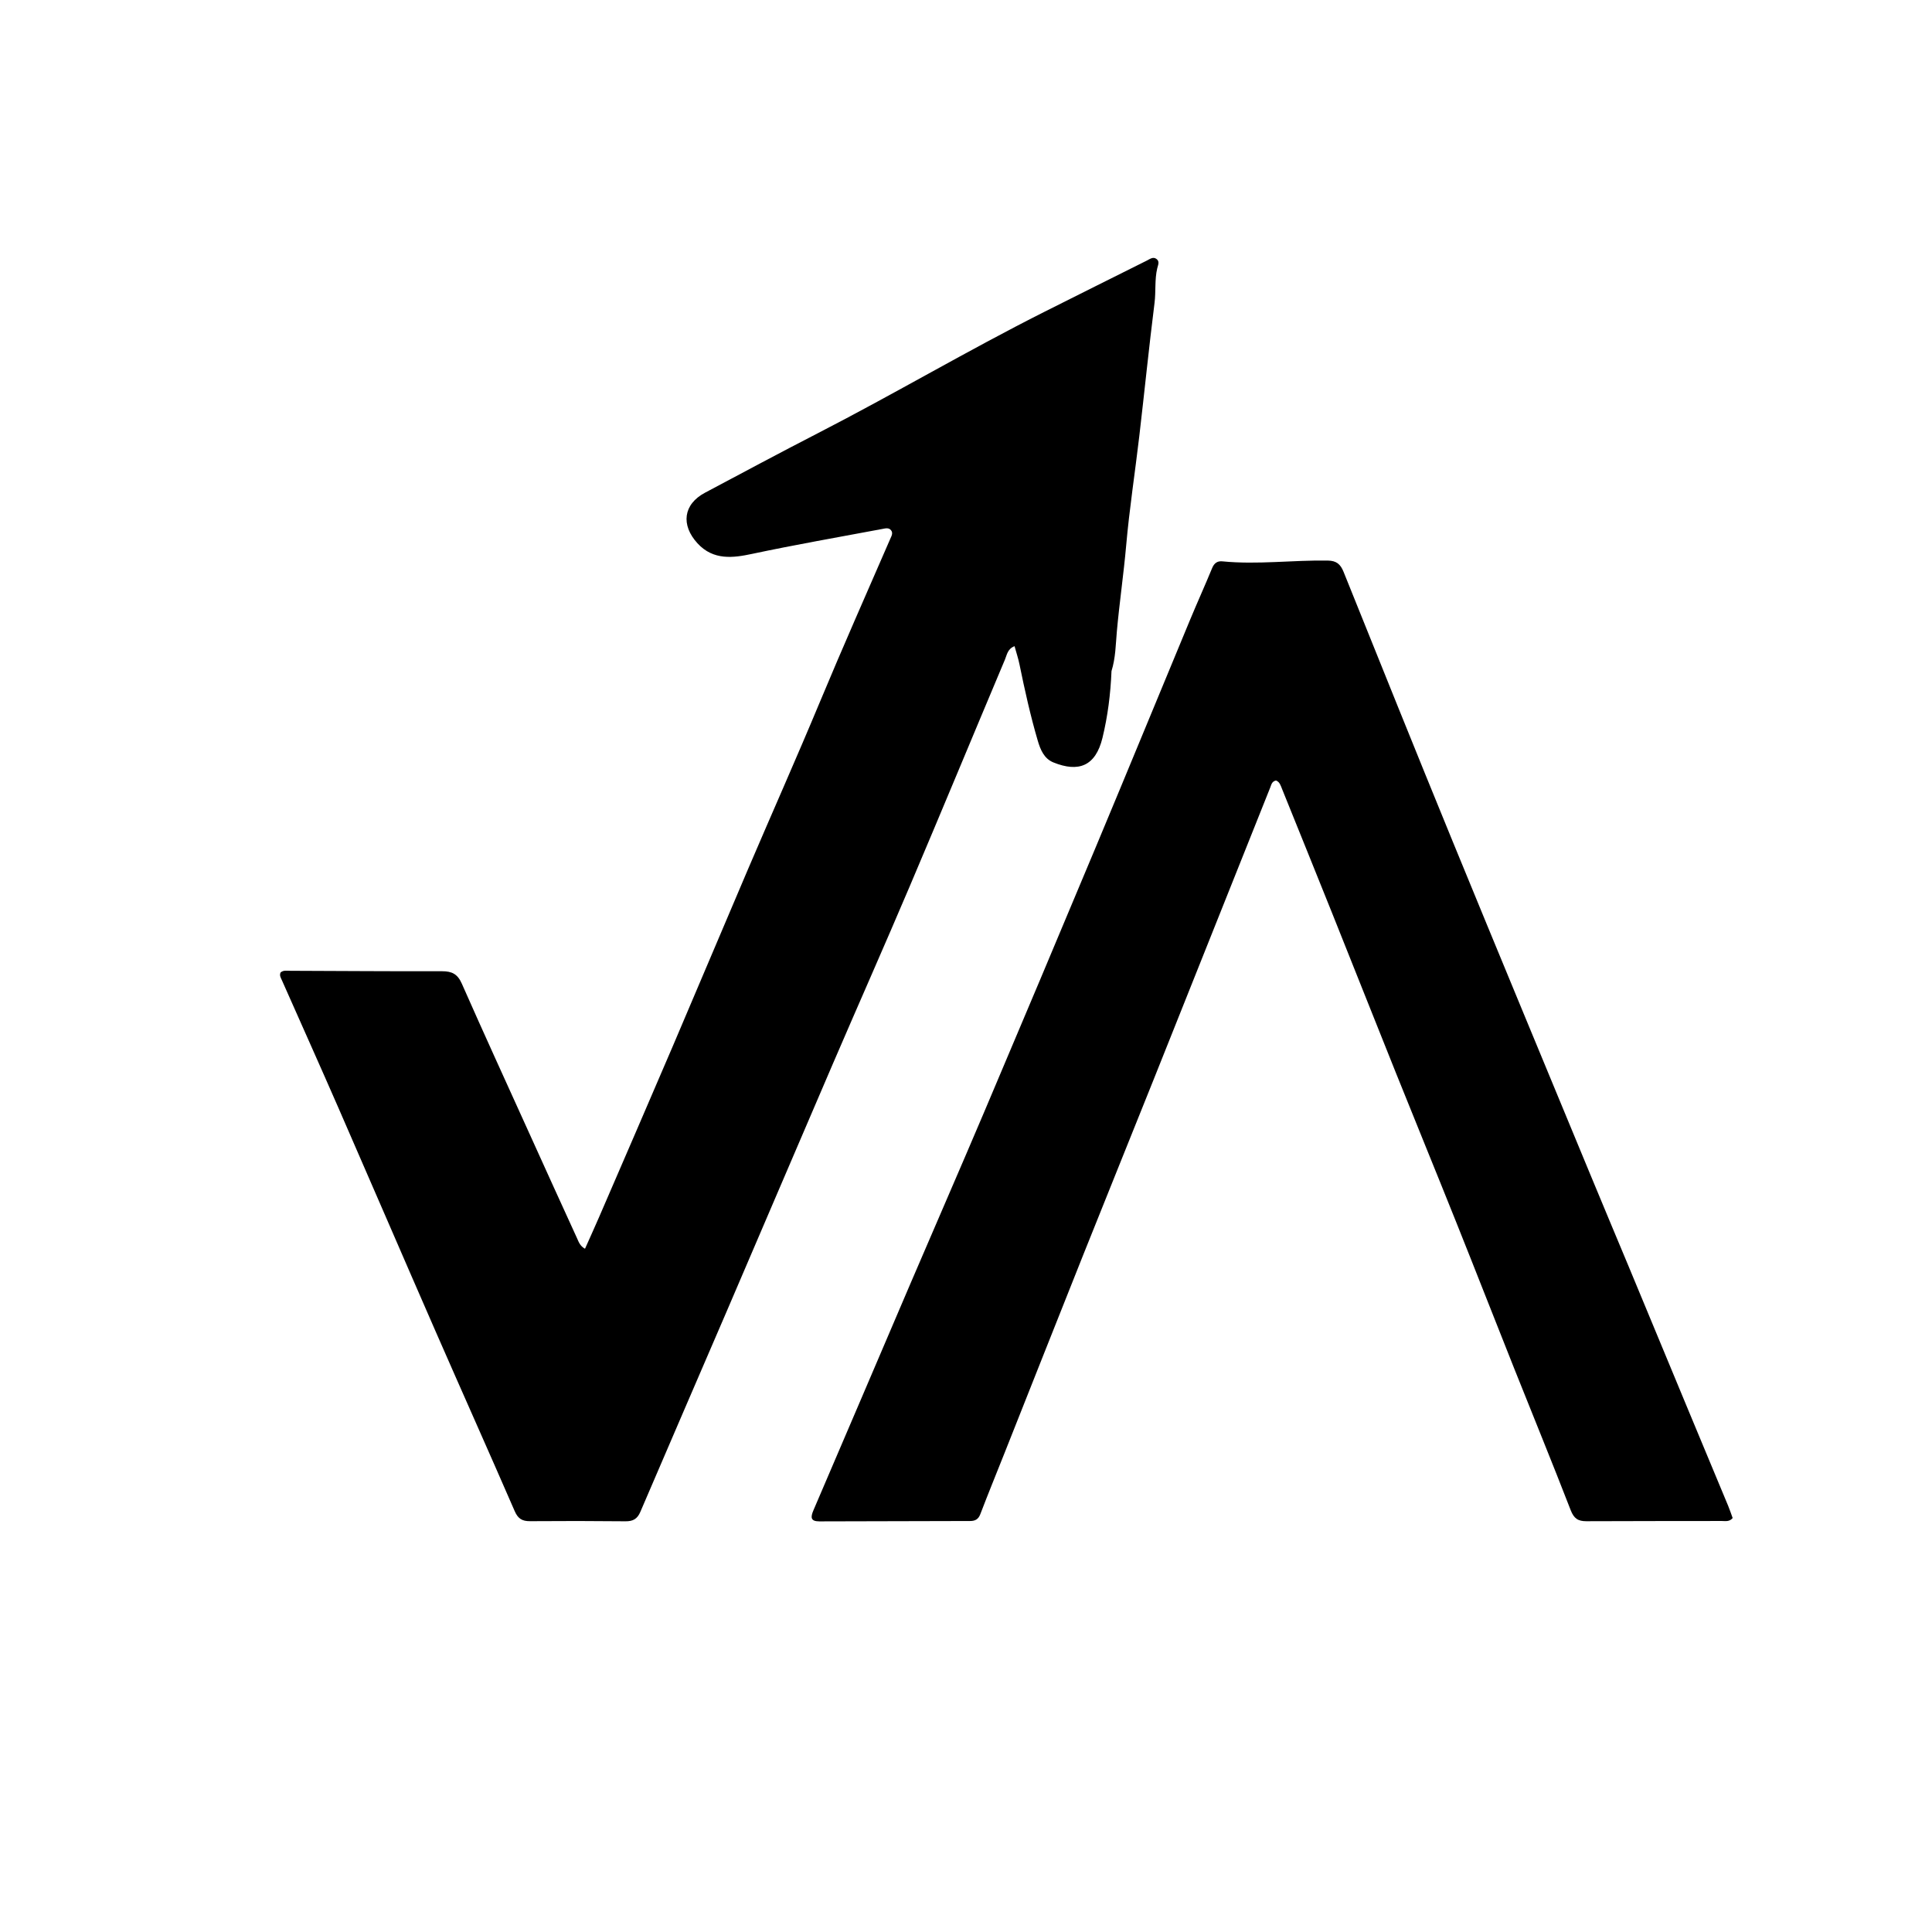 <?xml version="1.0" encoding="UTF-8" standalone="no"?>
<svg
   version="1.1"
   id="Layer_1"
   x="0px"
   y="0px"
   width="941.675"
   viewBox="0 0 941.675 935.09"
   enable-background="new 0 0 752 1024"
   xml:space="preserve"
   sodipodi:docname="logo-900x900.2.svg"
   height="935.09"
   inkscape:version="1.4.2 (ebf0e940, 2025-05-08)"
   xmlns:inkscape="http://www.inkscape.org/namespaces/inkscape"
   xmlns:sodipodi="http://sodipodi.sourceforge.net/DTD/sodipodi-0.dtd"
   xmlns="http://www.w3.org/2000/svg"
   xmlns:svg="http://www.w3.org/2000/svg"><defs
   id="defs3" /><sodipodi:namedview
   id="namedview3"
   pagecolor="#ffffff"
   bordercolor="#000000"
   borderopacity="0.25"
   inkscape:showpageshadow="2"
   inkscape:pageopacity="0.0"
   inkscape:pagecheckerboard="0"
   inkscape:deskcolor="#d1d1d1"
   showguides="true"
   inkscape:zoom="0.45557122"
   inkscape:cx="284.25852"
   inkscape:cy="420.3514"
   inkscape:window-width="1488"
   inkscape:window-height="770"
   inkscape:window-x="0"
   inkscape:window-y="34"
   inkscape:window-maximized="0"
   inkscape:current-layer="Layer_1" />

  
<rect
   style="fill:#ffffff"
   id="rect4"
   width="941.675"
   height="935.09"
   x="0"
   y="0" /><path
   fill="#000000"
   opacity="1"
   stroke="none"
   d="m 541.754,327.087 c -0.465,11.266 -1.837,21.966 -4.39,32.495 -3.365,13.876 -11.679,16.962 -23.92,12.008 -4.545,-1.84 -6.342,-6.216 -7.627,-10.592 -3.599,-12.256 -6.354,-24.719 -8.916,-37.228 -0.588,-2.87 -1.53,-5.668 -2.401,-8.834 -3.415,1.293 -3.717,4.24 -4.661,6.481 -15.512,36.816 -30.788,73.732 -46.409,110.501 -12.302,28.956 -25.069,57.714 -37.511,86.611 -17.24,40.044 -34.338,80.148 -51.553,120.202 -14.063,32.72 -28.25,65.386 -42.26,98.128 -1.485,3.471 -3.608,4.618 -7.255,4.58 -15.495,-0.162 -30.993,-0.177 -46.489,-0.051 -3.817,0.031 -5.882,-1.199 -7.485,-4.887 -12.736,-29.3 -25.805,-58.455 -38.606,-87.728 -15.868,-36.285 -31.522,-72.663 -47.375,-108.955 -9.057,-20.733 -18.328,-41.373 -27.49,-62.06 -0.527,-1.19 -1.317,-2.367 -0.636,-3.809 1.41,-1.215 3.142,-0.814 4.757,-0.809 24.661,0.078 49.322,0.278 73.983,0.216 4.743,-0.012 7.516,1.365 9.553,5.979 10.819,24.508 21.982,48.864 33.041,73.266 7.691,16.97 15.379,33.942 23.148,50.876 0.8,1.745 1.409,3.767 3.882,5.132 2.31,-5.184 4.624,-10.242 6.83,-15.347 12.012,-27.794 24.063,-55.572 35.973,-83.41 12.307,-28.765 24.409,-57.617 36.712,-86.383 11.578,-27.071 23.562,-53.972 34.886,-81.148 11.129,-26.711 22.85,-53.159 34.382,-79.693 0.592,-1.363 1.502,-2.828 0.368,-4.219 -1.108,-1.359 -2.731,-0.893 -4.205,-0.616 -21.2,3.977 -42.445,7.682 -63.561,12.163 -8.956,1.901 -18.787,3.332 -26.563,-5.167 -8.163,-8.922 -6.964,-19.012 3.707,-24.674 18.238,-9.677 36.426,-19.453 54.789,-28.887 37.182,-19.102 73.178,-40.409 110.516,-59.213 16.661,-8.391 33.369,-16.689 50.052,-25.036 1.476,-0.738 2.978,-1.975 4.623,-0.799 1.729,1.236 0.787,2.976 0.409,4.571 -1.314,5.551 -0.61,11.25 -1.32,16.888 -2.716,21.58 -4.893,43.228 -7.417,64.833 -2.079,17.8 -4.836,35.534 -6.407,53.376 -1.239,14.059 -3.303,28.012 -4.557,42.065 -0.558,6.246 -0.576,12.645 -2.597,19.173 z"
   id="path1" />
<path
   fill="#000000"
   opacity="1"
   stroke="none"
   d="m 793.736,617.024 c 9.911,23.861 19.658,47.375 29.426,70.88 6.381,15.355 12.802,30.694 19.18,46.051 0.818,1.97 1.481,4.005 2.174,5.896 -1.597,1.928 -3.557,1.44 -5.309,1.444 -21.995,0.05 -43.99,-0.002 -65.985,0.11 -4.026,0.02 -6.073,-1.305 -7.64,-5.35 -8.95,-23.098 -18.355,-46.019 -27.525,-69.033 -9.48,-23.792 -18.796,-47.649 -28.313,-71.426 -9.761,-24.387 -19.727,-48.693 -29.515,-73.07 -10.347,-25.768 -20.56,-51.59 -30.888,-77.366 -8.101,-20.217 -16.285,-40.401 -24.44,-60.597 -0.672,-1.664 -1.148,-3.5 -2.975,-4.169 -2.04,0.437 -2.271,2.088 -2.806,3.427 -18.951,47.435 -37.859,94.887 -56.826,142.315 -11.367,28.422 -22.875,56.788 -34.223,85.218 -12.892,32.297 -25.673,64.639 -38.508,96.958 -3.931,9.899 -7.966,19.757 -11.77,29.705 -0.956,2.5 -2.564,3.276 -4.924,3.282 -24.494,0.065 -48.987,0.137 -73.481,0.18 -4.355,0.008 -4.38,-1.995 -2.881,-5.479 15.775,-36.676 31.396,-73.418 47.118,-110.117 12.052,-28.133 24.309,-56.178 36.261,-84.353 18.192,-42.886 36.281,-85.815 54.258,-128.791 15.408,-36.833 30.578,-73.766 45.899,-110.636 3.511,-8.449 7.294,-16.786 10.773,-25.248 0.992,-2.413 2.565,-3.507 4.948,-3.271 17.159,1.698 34.286,-0.659 51.437,-0.376 4.232,0.07 6.181,1.805 7.678,5.524 17.638,43.817 35.252,87.645 53.17,131.347 22.216,54.185 44.702,108.26 67.093,162.374 6.106,14.756 12.291,29.48 18.594,44.57 z"
   id="path2" />
  <!-- Wordmark -->
  
</svg>
